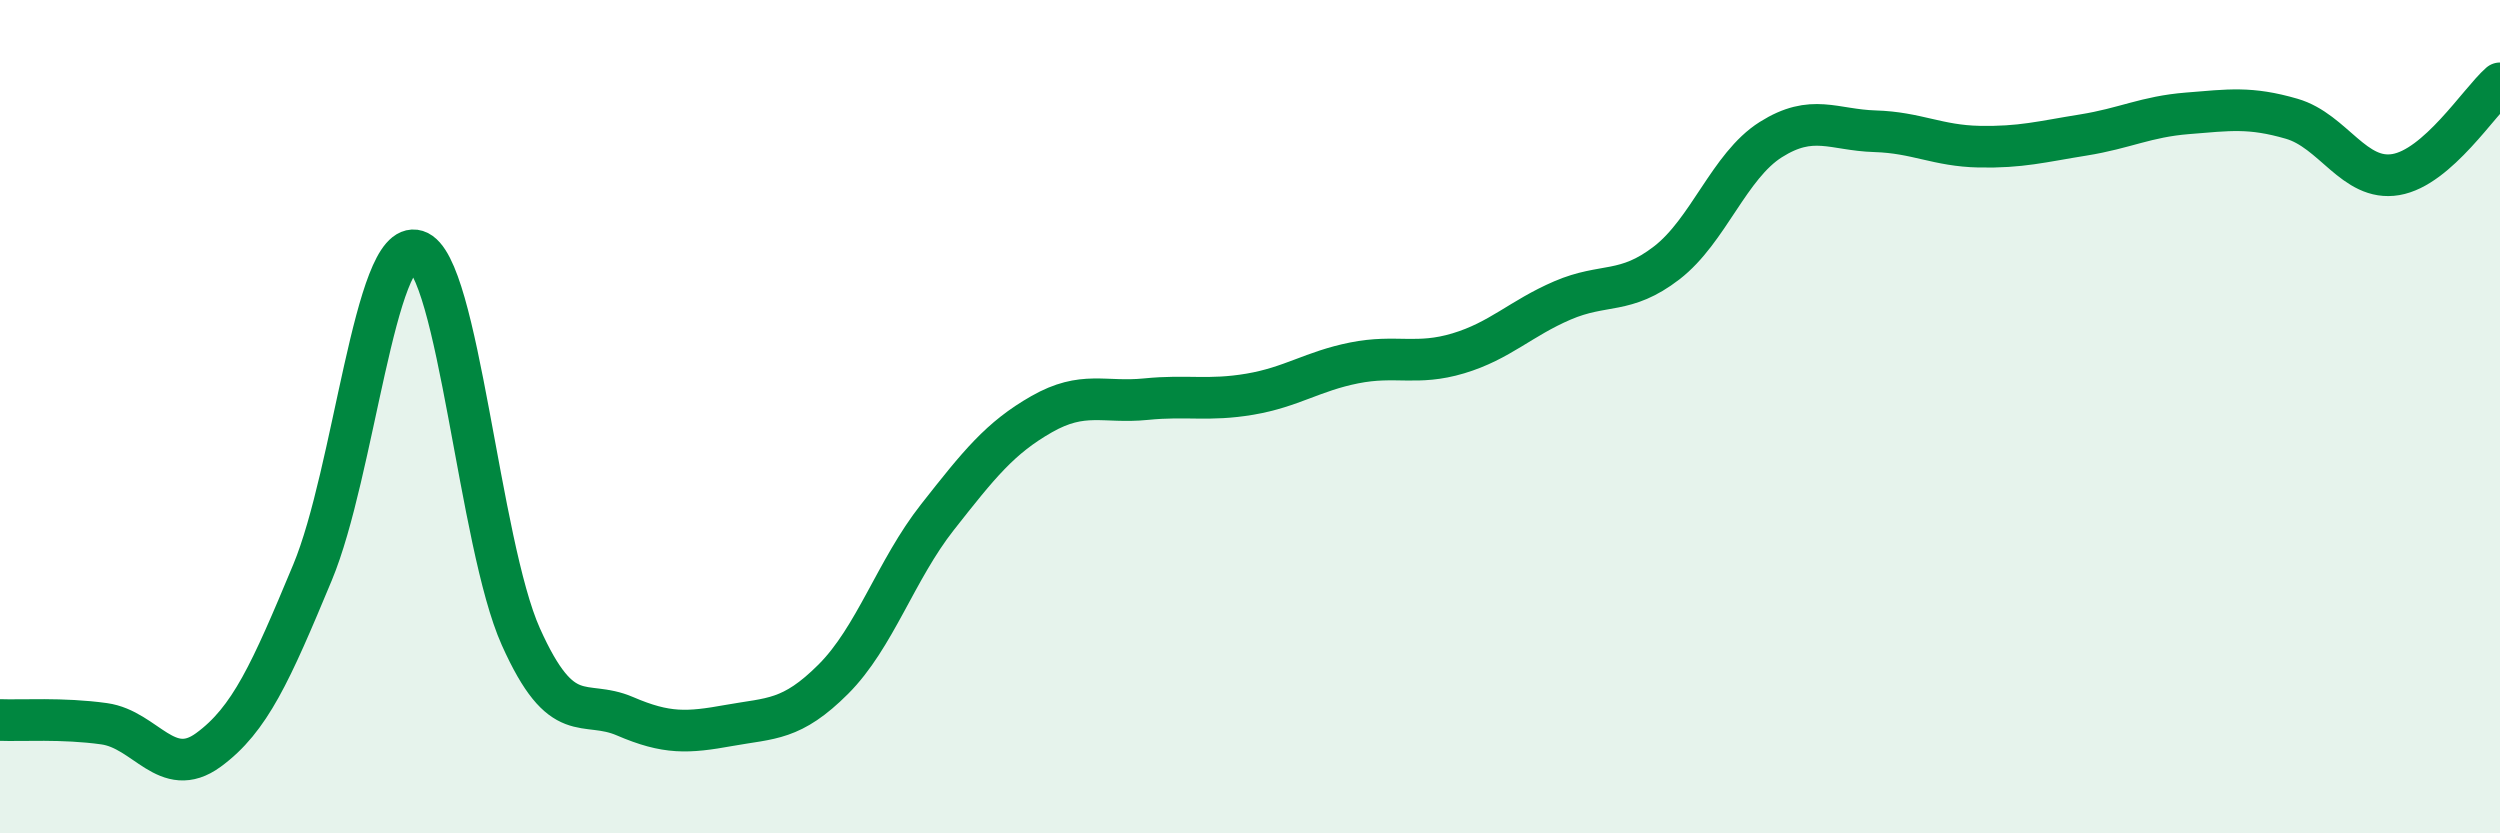 
    <svg width="60" height="20" viewBox="0 0 60 20" xmlns="http://www.w3.org/2000/svg">
      <path
        d="M 0,17.28 C 0.5,17.3 1.5,17.23 2.5,17.37 C 3.5,17.51 4,18.73 5,18 C 6,17.27 6.5,16.14 7.5,13.74 C 8.5,11.34 9,5.71 10,6.02 C 11,6.33 11.5,13.05 12.5,15.28 C 13.5,17.51 14,16.76 15,17.19 C 16,17.62 16.5,17.59 17.5,17.41 C 18.5,17.23 19,17.3 20,16.3 C 21,15.3 21.5,13.68 22.5,12.41 C 23.5,11.14 24,10.51 25,9.94 C 26,9.37 26.5,9.68 27.5,9.58 C 28.5,9.48 29,9.63 30,9.46 C 31,9.29 31.5,8.91 32.5,8.71 C 33.5,8.51 34,8.78 35,8.48 C 36,8.18 36.5,7.64 37.5,7.21 C 38.5,6.78 39,7.08 40,6.31 C 41,5.54 41.5,3.98 42.5,3.35 C 43.5,2.72 44,3.12 45,3.15 C 46,3.18 46.5,3.5 47.5,3.52 C 48.5,3.54 49,3.4 50,3.24 C 51,3.08 51.5,2.8 52.5,2.72 C 53.5,2.64 54,2.56 55,2.85 C 56,3.14 56.5,4.36 57.5,4.19 C 58.5,4.02 59.5,2.44 60,2L60 20L0 20Z"
        fill="#008740"
        opacity="0.1"
        stroke-linecap="round"
        stroke-linejoin="round"
      />
      <path
        d="M 0,17.28 C 0.5,17.3 1.5,17.23 2.5,17.37 C 3.5,17.51 4,18.73 5,18 C 6,17.27 6.5,16.14 7.5,13.74 C 8.5,11.34 9,5.71 10,6.02 C 11,6.33 11.5,13.05 12.5,15.28 C 13.5,17.51 14,16.76 15,17.19 C 16,17.62 16.5,17.59 17.5,17.41 C 18.5,17.23 19,17.3 20,16.3 C 21,15.3 21.5,13.68 22.5,12.41 C 23.5,11.14 24,10.51 25,9.94 C 26,9.37 26.5,9.68 27.5,9.58 C 28.5,9.48 29,9.63 30,9.46 C 31,9.29 31.5,8.91 32.5,8.71 C 33.5,8.51 34,8.78 35,8.48 C 36,8.18 36.5,7.64 37.5,7.21 C 38.5,6.78 39,7.08 40,6.31 C 41,5.54 41.5,3.98 42.5,3.35 C 43.5,2.72 44,3.12 45,3.15 C 46,3.18 46.5,3.5 47.5,3.52 C 48.5,3.54 49,3.4 50,3.24 C 51,3.08 51.5,2.8 52.5,2.72 C 53.5,2.64 54,2.56 55,2.85 C 56,3.14 56.5,4.36 57.5,4.19 C 58.5,4.02 59.5,2.44 60,2"
        stroke="#008740"
        stroke-width="1"
        fill="none"
        stroke-linecap="round"
        stroke-linejoin="round"
      />
    </svg>
  